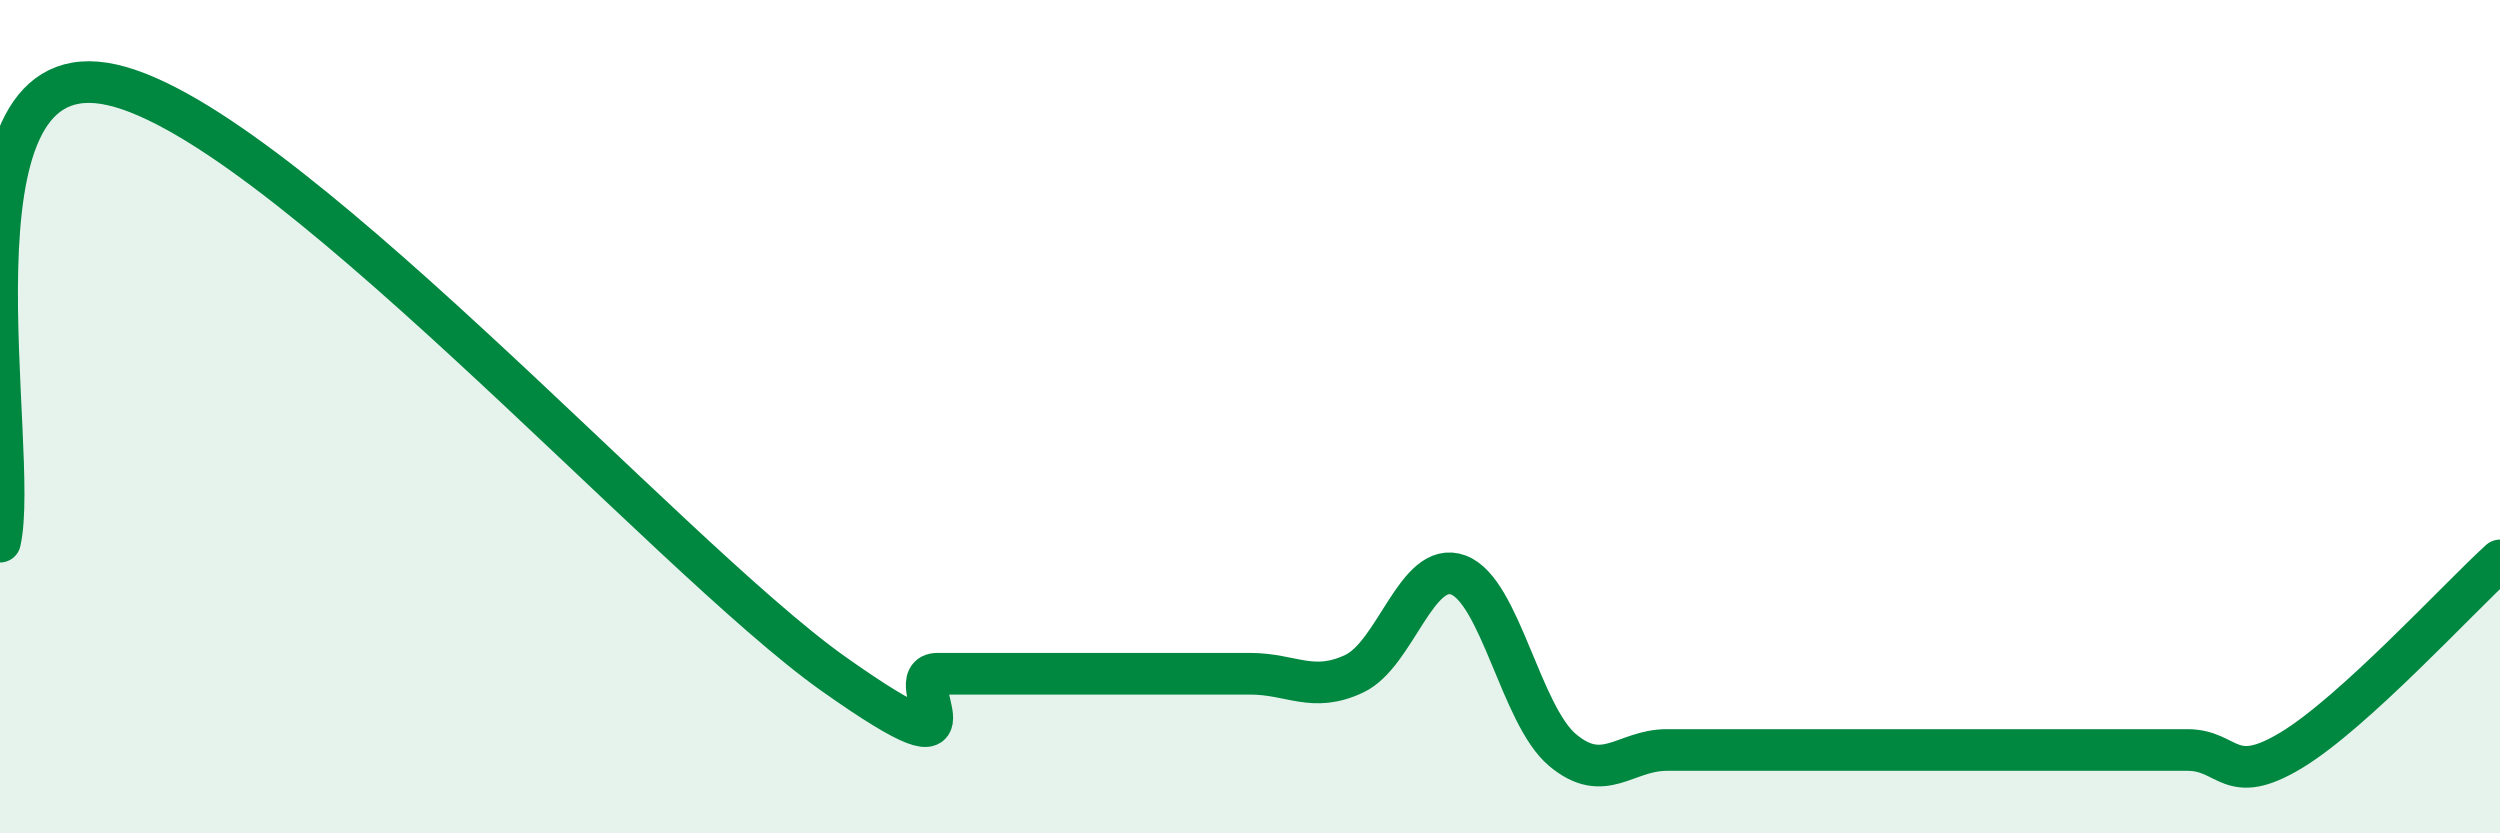 
    <svg width="60" height="20" viewBox="0 0 60 20" xmlns="http://www.w3.org/2000/svg">
      <path
        d="M 0,13 C 0.5,10.8 -1.5,1.37 2.5,2 C 6.5,2.63 16,13.34 20,16.17 C 24,19 21.5,16.17 22.5,16.17 C 23.5,16.17 24,16.17 25,16.17 C 26,16.17 26.5,16.17 27.5,16.17 C 28.5,16.17 29,16.17 30,16.17 C 31,16.17 31.5,16.64 32.5,16.17 C 33.5,15.7 34,13.43 35,13.8 C 36,14.17 36.5,17.16 37.5,18 C 38.5,18.84 39,18 40,18 C 41,18 41.5,18 42.5,18 C 43.5,18 44,18 45,18 C 46,18 46.5,18 47.5,18 C 48.5,18 49,18 50,18 C 51,18 51.5,18 52.5,18 C 53.5,18 53.5,18.91 55,18 C 56.5,17.09 59,14.36 60,13.45L60 20L0 20Z"
        fill="#008740"
        opacity="0.1"
        stroke-linecap="round"
        stroke-linejoin="round"
      />
      <path
        d="M 0,13 C 0.5,10.8 -1.5,1.37 2.5,2 C 6.5,2.63 16,13.34 20,16.17 C 24,19 21.5,16.17 22.5,16.17 C 23.5,16.17 24,16.17 25,16.17 C 26,16.17 26.5,16.17 27.5,16.17 C 28.5,16.17 29,16.17 30,16.17 C 31,16.17 31.5,16.64 32.5,16.17 C 33.5,15.7 34,13.43 35,13.8 C 36,14.17 36.5,17.16 37.5,18 C 38.5,18.84 39,18 40,18 C 41,18 41.5,18 42.5,18 C 43.5,18 44,18 45,18 C 46,18 46.5,18 47.5,18 C 48.5,18 49,18 50,18 C 51,18 51.5,18 52.5,18 C 53.5,18 53.5,18.91 55,18 C 56.5,17.09 59,14.36 60,13.45"
        stroke="#008740"
        stroke-width="1"
        fill="none"
        stroke-linecap="round"
        stroke-linejoin="round"
      />
    </svg>
  